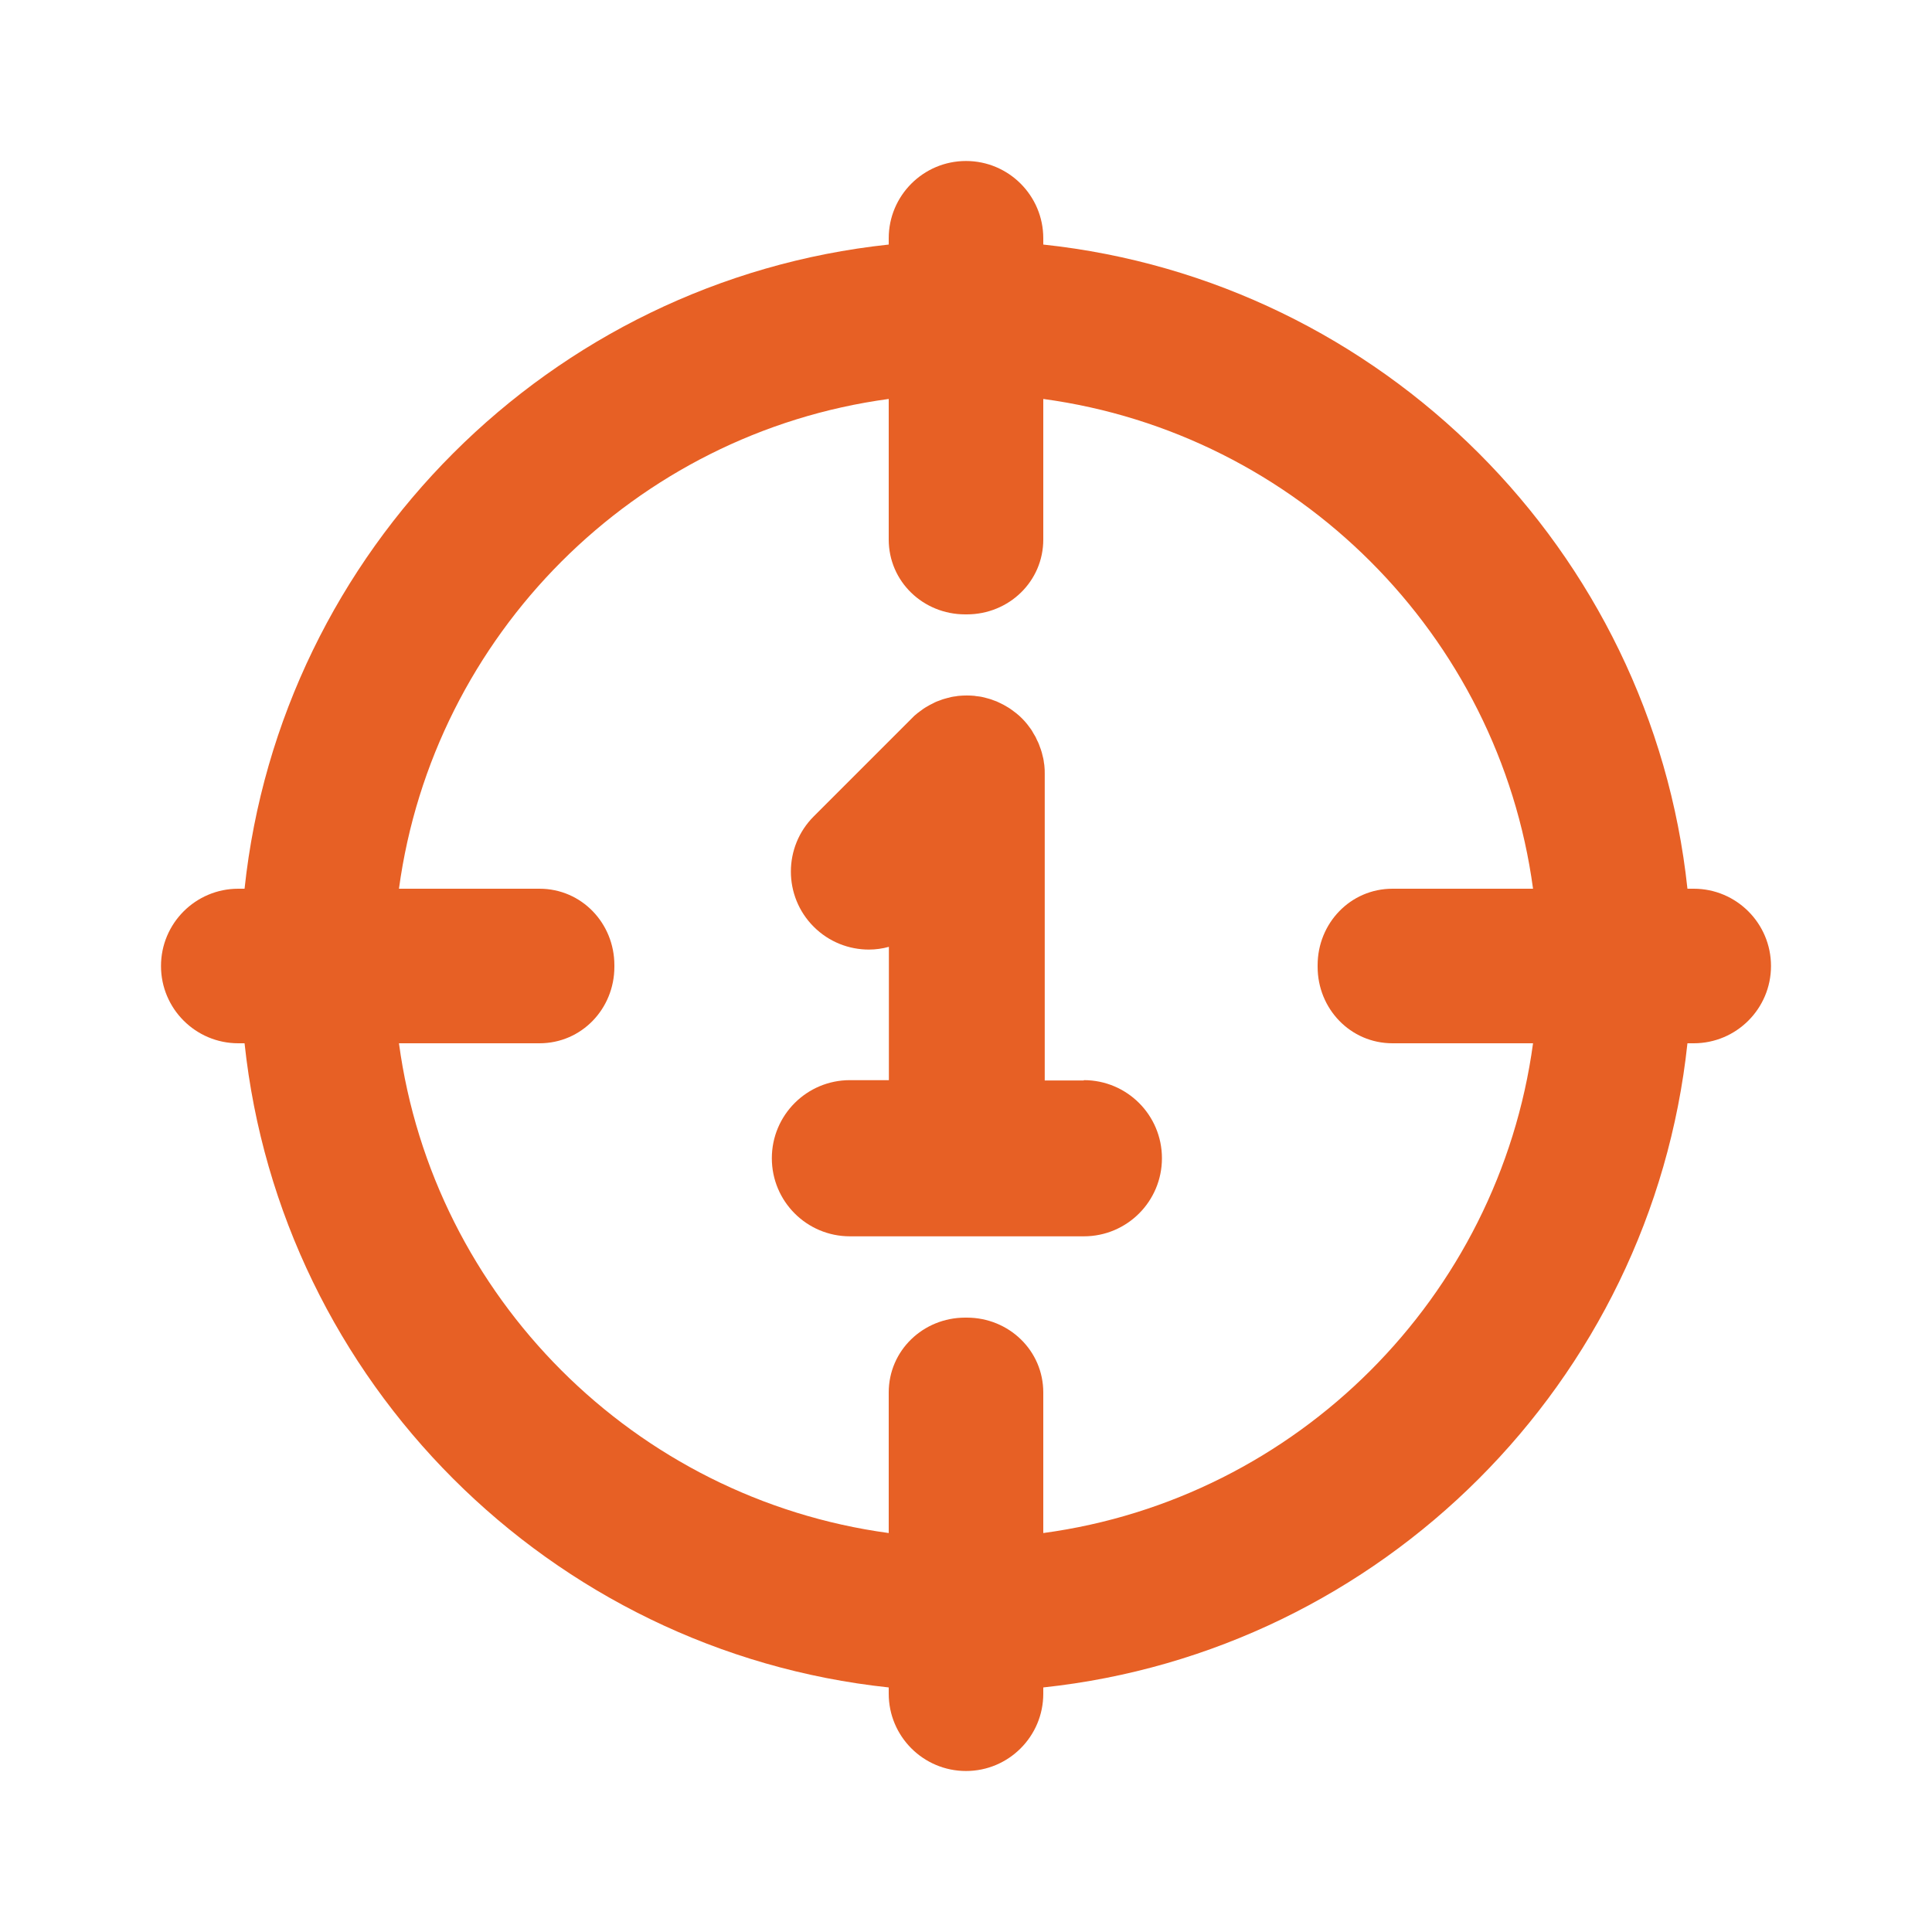 <?xml version="1.0" encoding="UTF-8"?><svg id="Layer_1" xmlns="http://www.w3.org/2000/svg" viewBox="0 0 120 120"><defs><style>.cls-1{fill:none;}.cls-2{fill:#e76025;}</style></defs><path class="cls-2" d="M67.31,67.11h-2.42v-19.05c0-.16,0-.32-.02-.48,0-.07-.02-.14-.03-.21-.01-.09-.02-.17-.04-.26-.02-.08-.04-.16-.06-.24-.02-.07-.03-.15-.06-.22-.02-.08-.05-.15-.08-.23-.03-.07-.05-.15-.08-.22-.03-.07-.06-.14-.1-.21-.03-.07-.07-.15-.1-.22-.04-.07-.08-.13-.12-.2-.04-.07-.08-.14-.12-.21-.05-.08-.11-.15-.16-.22-.04-.05-.08-.11-.12-.16-.2-.25-.43-.48-.68-.68-.05-.04-.11-.08-.16-.12-.07-.05-.14-.11-.22-.16-.07-.05-.14-.09-.21-.13-.06-.04-.13-.08-.19-.11-.07-.04-.15-.07-.22-.11-.07-.03-.14-.07-.21-.1-.07-.03-.15-.05-.22-.08-.08-.03-.15-.06-.23-.08-.07-.02-.15-.04-.22-.06-.08-.02-.16-.04-.24-.06-.09-.02-.17-.03-.26-.04-.07,0-.14-.02-.21-.03-.32-.03-.64-.03-.96,0-.07,0-.14.02-.21.03-.09.01-.17.02-.26.04-.08.02-.16.04-.24.06-.07.02-.15.04-.22.06-.08.02-.15.05-.23.08-.07.03-.15.05-.22.08-.07.03-.14.06-.21.1-.07.04-.15.07-.22.11-.07.04-.13.08-.19.11-.07.04-.14.08-.21.13-.07.05-.15.11-.22.16-.05.04-.11.08-.16.12-.13.1-.25.21-.36.33l-6.08,6.08c-1.89,1.89-1.89,4.96,0,6.85.95.95,2.19,1.42,3.43,1.42.42,0,.84-.06,1.24-.17v8.28h-2.42c-2.68,0-4.85,2.17-4.85,4.85s2.17,4.85,4.85,4.85h14.53c2.68,0,4.85-2.17,4.85-4.85s-2.17-4.85-4.85-4.85Z"/><path class="cls-2" d="M105.2,55.2h-.39c-2.24-21.02-18.98-37.77-40.01-40.01v-.39c0-2.65-2.15-4.8-4.8-4.8s-4.8,2.15-4.8,4.8v.39c-21.02,2.24-37.77,18.98-40.01,40.01h-.39c-2.65,0-4.8,2.15-4.8,4.8s2.15,4.8,4.8,4.8h.39c2.24,21.02,18.98,37.77,40.01,40.01v.39c0,2.65,2.15,4.8,4.8,4.8s4.8-2.15,4.8-4.8v-.39c21.02-2.24,37.77-18.98,40.01-40.01h.39c2.65,0,4.8-2.15,4.8-4.8s-2.15-4.8-4.8-4.8ZM64.8,95.22v-8.73c0-2.61-2.14-4.65-4.75-4.65-.02,0-.03,0-.05,0s-.03,0-.05,0c-2.61,0-4.75,2.04-4.75,4.65v8.73c-15.77-2.14-28.29-14.65-30.42-30.42h8.73c2.61,0,4.65-2.14,4.65-4.75,0-.02,0-.03,0-.05s0-.03,0-.05c0-2.61-2.04-4.75-4.65-4.75h-8.73c2.14-15.77,14.65-28.29,30.42-30.42v8.73c0,2.61,2.14,4.65,4.75,4.65.02,0,.03,0,.05,0s.03,0,.05,0c2.61,0,4.75-2.04,4.75-4.65v-8.73c15.77,2.14,28.29,14.65,30.42,30.42h-8.73c-2.61,0-4.65,2.14-4.65,4.75,0,.02,0,.03,0,.05s0,.03,0,.05c0,2.61,2.04,4.75,4.65,4.75h8.73c-2.14,15.77-14.65,28.29-30.42,30.42Z"/><rect class="cls-1" width="120" height="120"/></svg>
